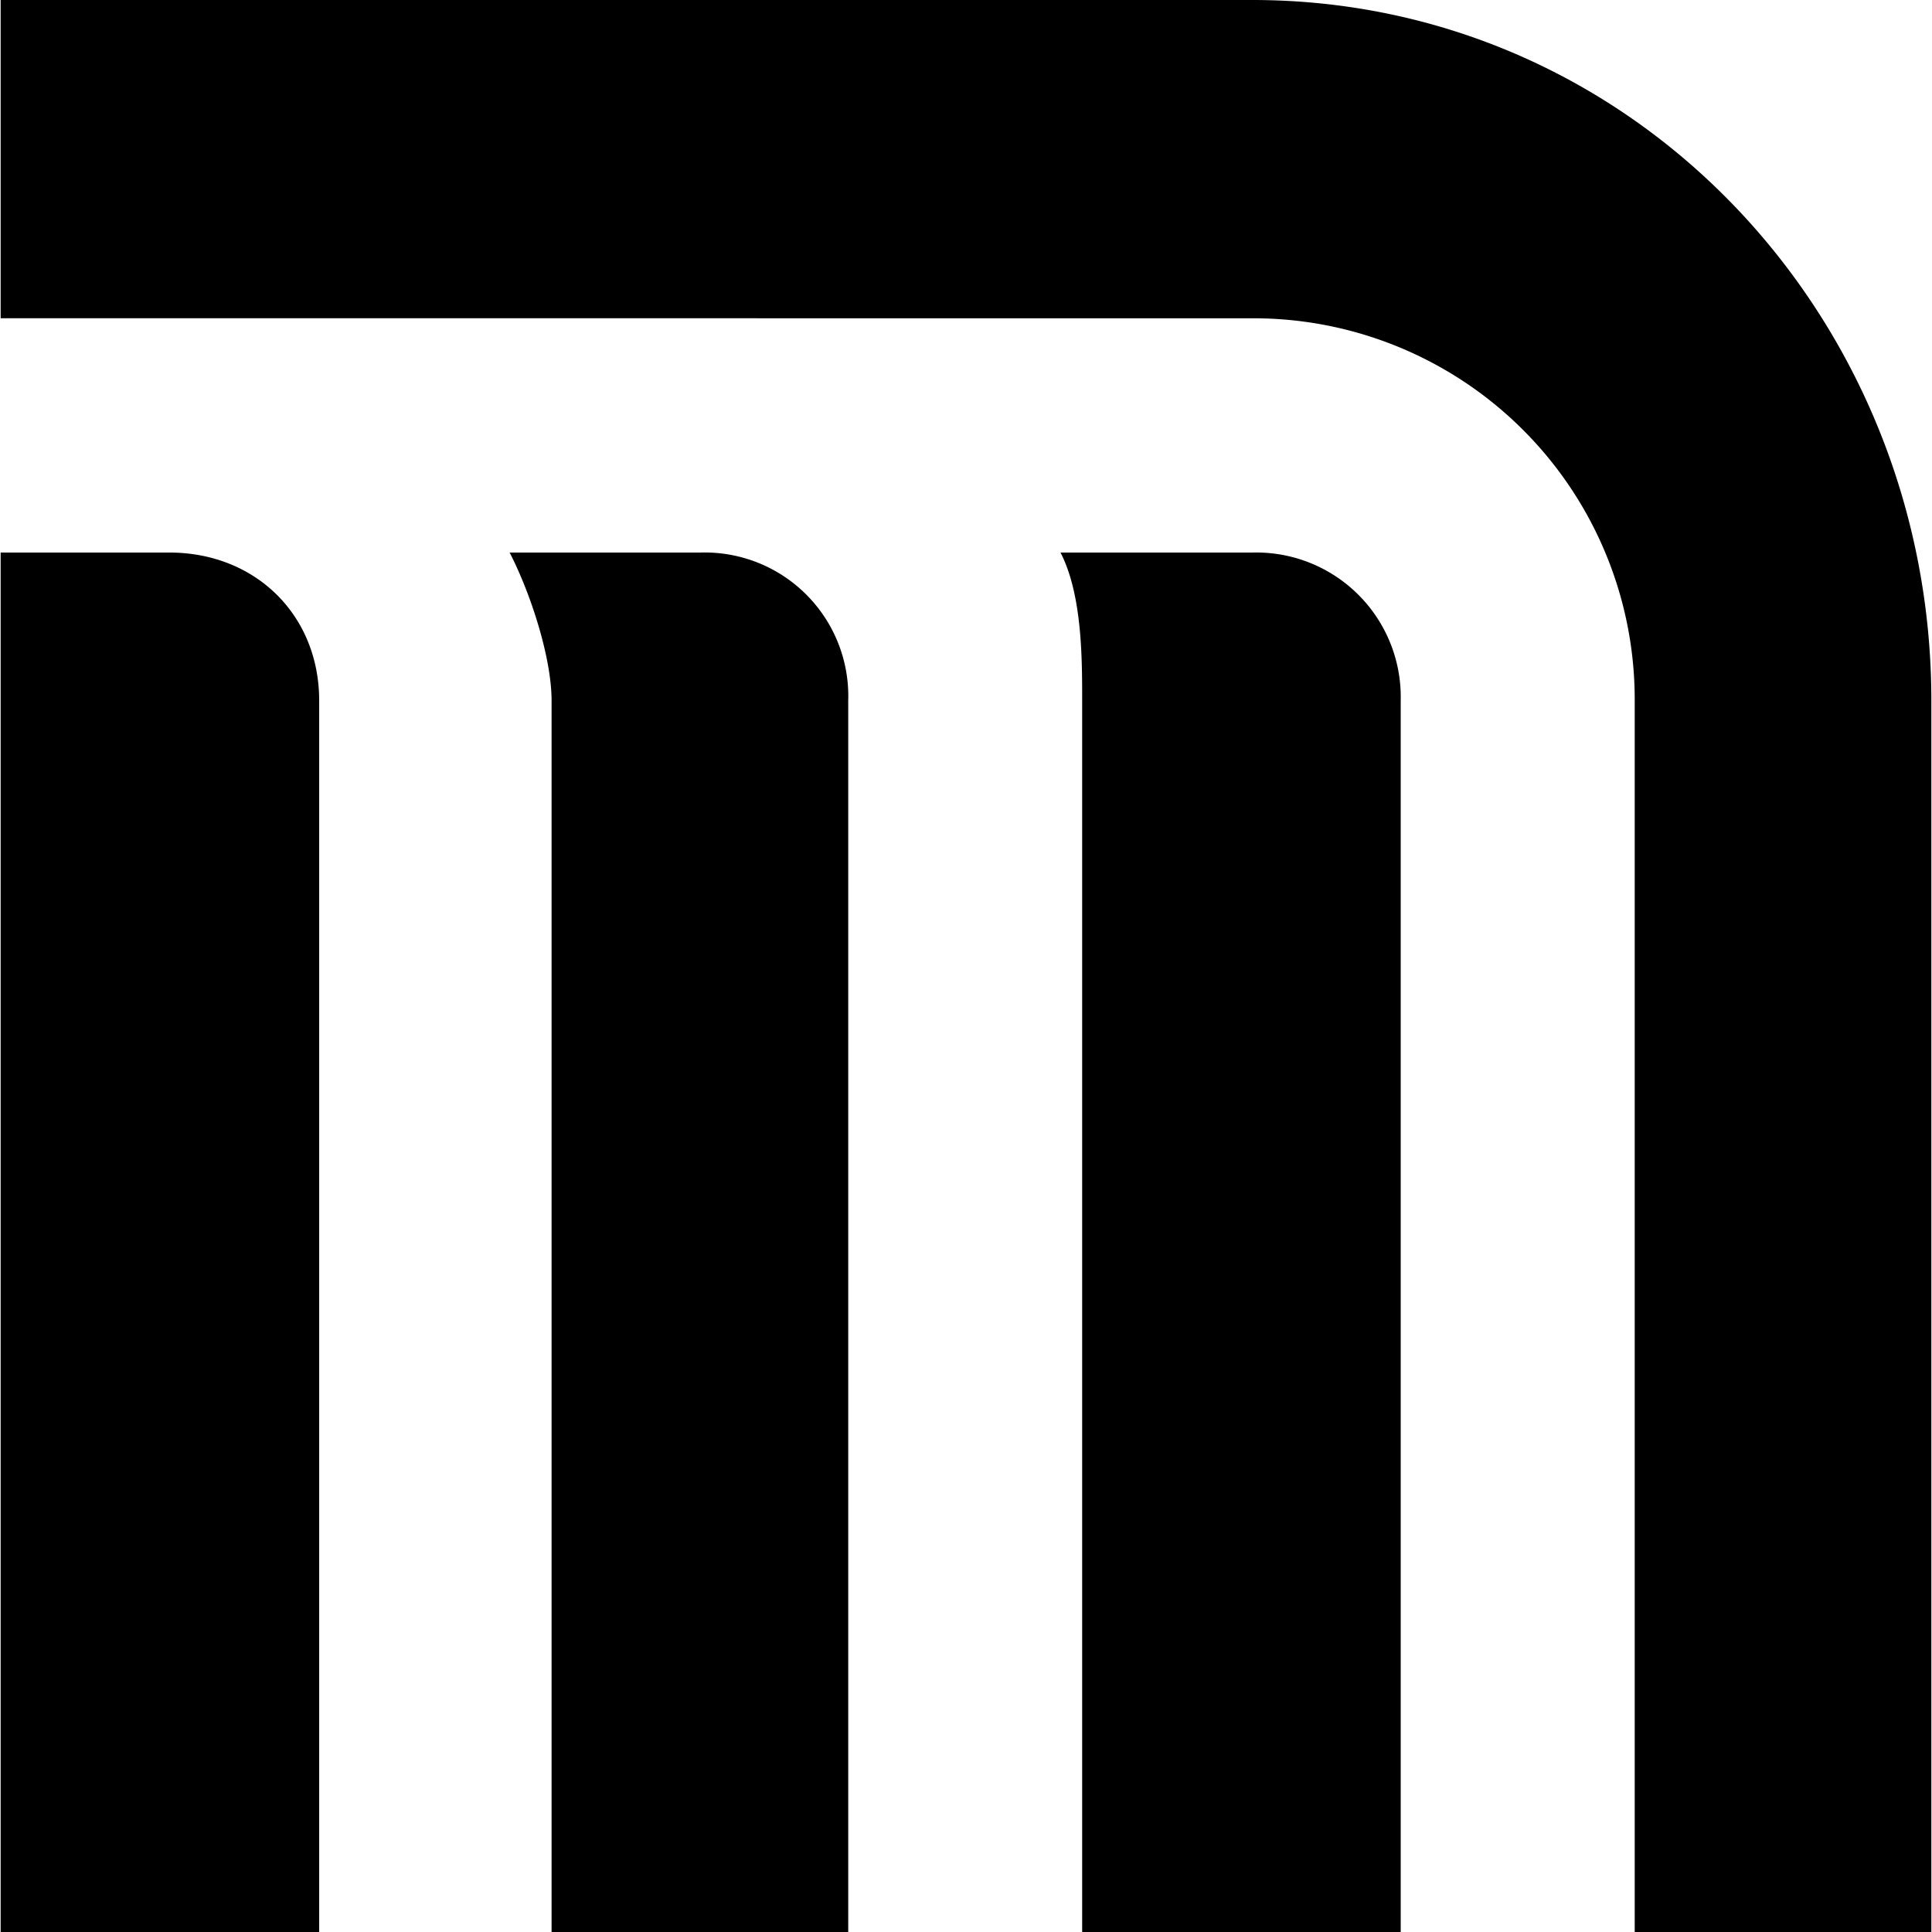 <svg viewBox="0 0 24 24" xmlns="http://www.w3.org/2000/svg"><path d="M3.965 8.704V24H.008V6.864h2.097c1.066 0 1.86.774 1.86 1.84m2.366-1.84c.268.521.521 1.315.521 1.84V24h3.685V8.704a1.784 1.784 0 0 0-1.84-1.84M17.4 24V8.704a1.795 1.795 0 0 0-1.844-1.84h-2.382c.269.521.269 1.315.269 1.84V24M.008 3.953V0h15.549c4.75 0 8.435 3.953 8.435 8.704V24h-3.685V8.704a4.735 4.735 0 0 0-4.75-4.75z"/></svg>